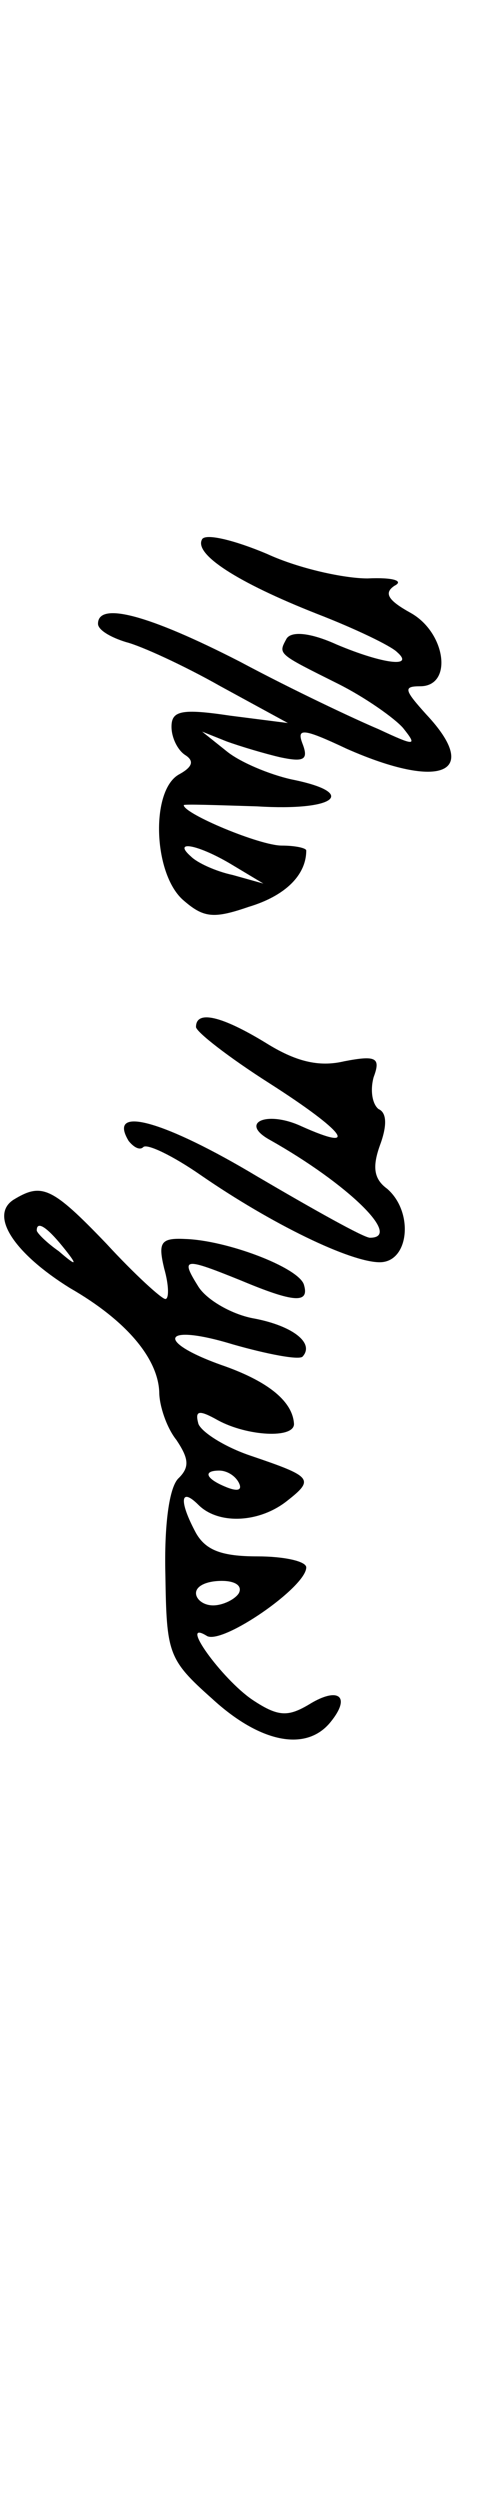 <?xml version="1.0" encoding="UTF-8" standalone="yes"?>
<svg version="1.0" xmlns="http://www.w3.org/2000/svg" width="40" height="204" viewBox="0 0 40 204" preserveAspectRatio="xMidYMid meet">
  <g transform="translate(0,204) scale(0.1,-0.1)" fill="#000000" stroke="none">
    <path d="M165 1600 c-7 -12 28 -35 94 -61 31 -12 60 -26 65 -31 15 -13 -11
-10 -49 6 -22 10 -37 11 -41 5 -7 -13 -8 -12 42 -37 22 -11 46 -28 53 -36 12
-15 10 -15 -20 -1 -19 8 -70 32 -113 55 -76 39 -116 49 -116 31 0 -5 10 -11
23 -15 12 -3 47 -19 77 -36 l55 -30 -47 6 c-40 6 -48 4 -48 -9 0 -9 5 -19 11
-23 8 -5 6 -10 -5 -16 -23 -13 -21 -80 3 -102 17 -15 25 -16 54 -6 30 9 47 26
47 46 0 2 -9 4 -20 4 -18 0 -80 26 -80 33 0 1 27 0 60 -1 64 -4 83 11 28 22
-18 4 -42 14 -53 23 l-20 16 20 -8 c11 -4 31 -10 44 -13 19 -4 23 -2 18 11 -5
13 0 13 36 -4 77 -34 110 -20 65 28 -18 20 -19 23 -5 23 27 0 21 44 -8 60 -18
10 -22 16 -13 22 8 4 -1 7 -22 6 -19 0 -56 8 -82 20 -26 11 -50 17 -53 12z
m25 -266 l25 -15 -25 7 c-14 3 -29 10 -34 15 -16 14 6 10 34 -7z"/>
    <path d="M160 1202 c0 -4 27 -25 60 -46 61 -39 75 -57 26 -35 -28 13 -51 3
-26 -11 64 -36 109 -80 82 -80 -5 0 -46 23 -92 50 -75 45 -123 59 -105 29 4
-5 9 -8 12 -5 3 3 24 -7 47 -23 58 -40 122 -71 146 -71 24 0 28 41 6 60 -11 8
-12 18 -6 35 6 16 6 27 -1 30 -5 4 -7 15 -4 26 6 16 2 18 -24 13 -21 -5 -40 0
-64 15 -36 22 -57 27 -57 13z"/>
    <path d="M11 1061 c-20 -13 1 -44 46 -72 47 -27 72 -58 73 -85 0 -11 6 -29 14
-39 10 -15 11 -22 2 -31 -8 -7 -12 -39 -11 -79 1 -64 2 -69 38 -101 39 -36 77
-44 97 -19 17 21 6 29 -18 14 -17 -10 -25 -10 -46 4 -25 17 -61 67 -37 52 13
-7 81 40 81 56 0 5 -18 9 -40 9 -29 0 -42 5 -50 19 -14 26 -13 38 2 23 16 -16
49 -15 72 3 23 18 21 20 -29 37 -21 7 -40 19 -43 26 -3 11 0 12 16 3 24 -13
62 -15 62 -3 -1 18 -20 34 -56 47 -58 20 -53 36 6 18 28 -8 54 -13 57 -10 10
11 -8 25 -39 31 -18 3 -39 15 -46 26 -15 24 -12 24 35 5 43 -18 56 -19 51 -3
-5 14 -63 36 -97 37 -20 1 -22 -3 -17 -24 4 -14 4 -25 1 -25 -3 0 -25 20 -48
45 -45 47 -53 50 -76 36z m40 -38 c13 -16 12 -17 -3 -4 -10 7 -18 15 -18 17 0
8 8 3 21 -13z m144 -193 c3 -6 -1 -7 -9 -4 -18 7 -21 14 -7 14 6 0 13 -4 16
-10z m0 -90 c-3 -5 -13 -10 -21 -10 -8 0 -14 5 -14 10 0 6 9 10 21 10 11 0 17
-4 14 -10z"/>
  </g>
</svg>